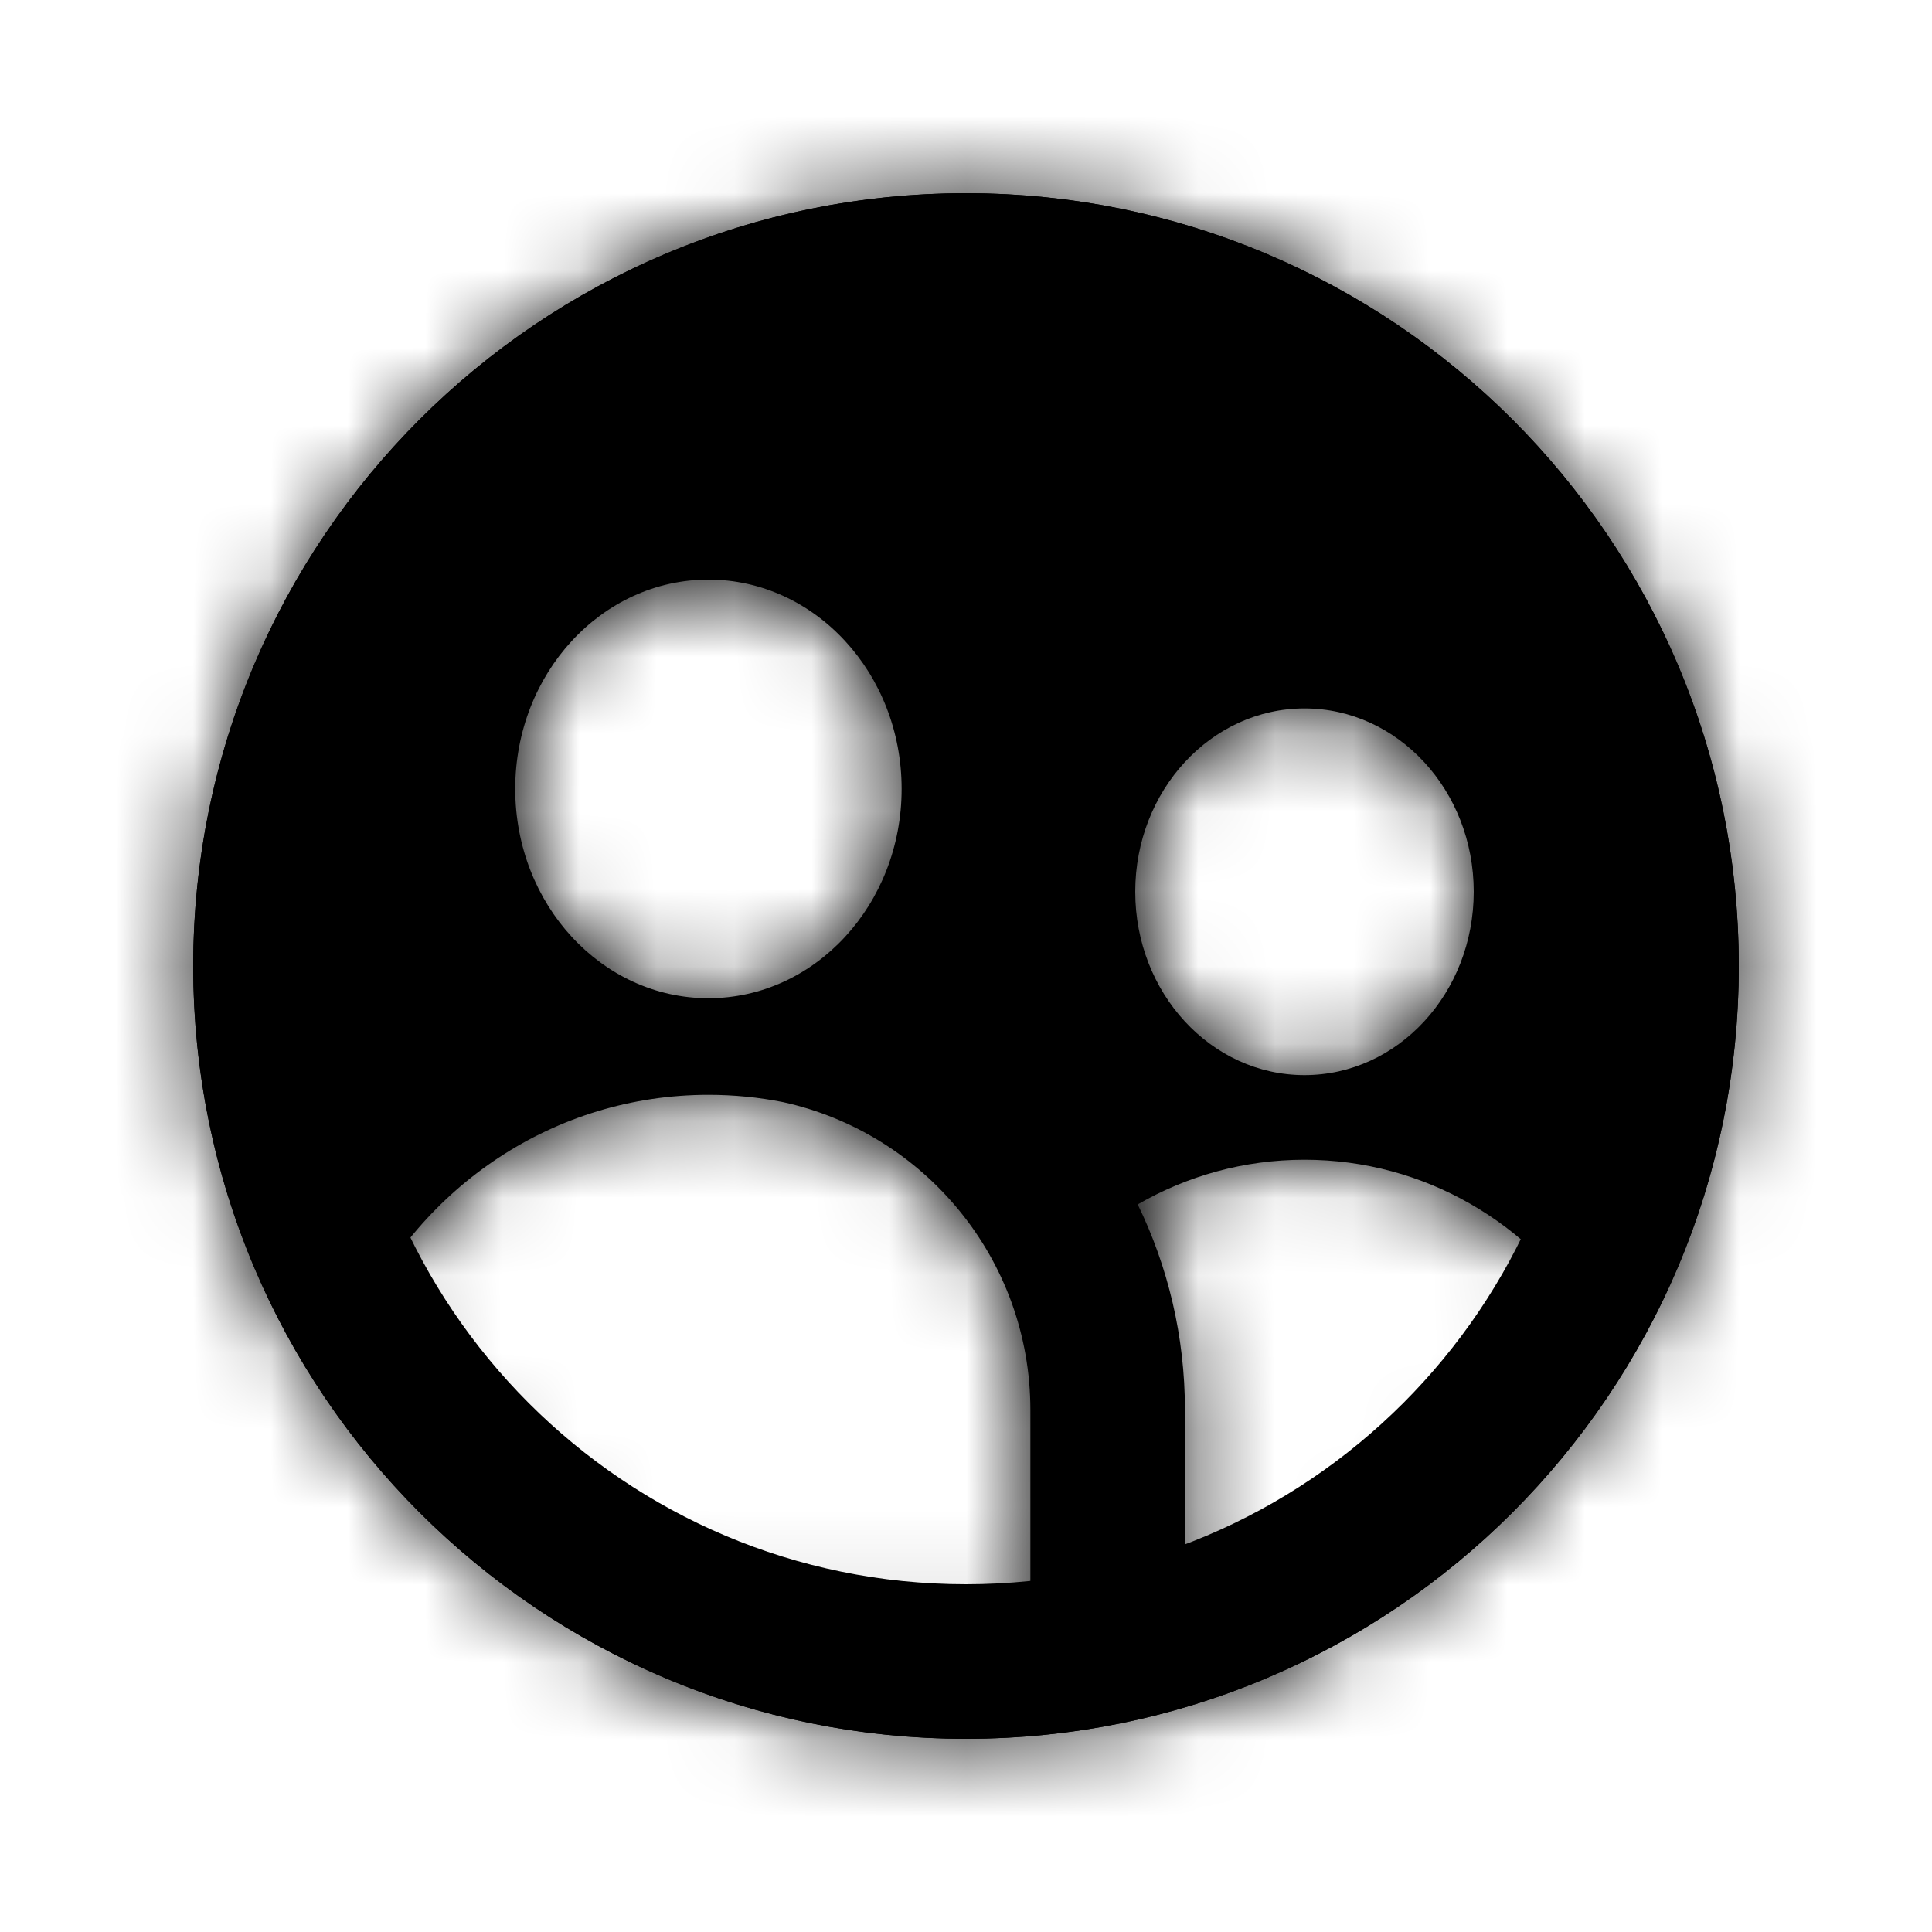 <svg width="25" height="25" viewBox="0 0 25 25" fill="none" xmlns="http://www.w3.org/2000/svg">
<mask id="path-1-inside-1" fill="white">
<path fill-rule="evenodd" clip-rule="evenodd" d="M22.5 12.5C22.5 18.023 18.023 22.5 12.5 22.5C6.977 22.5 2.5 18.023 2.5 12.5C2.5 6.977 6.977 2.5 12.5 2.5C18.023 2.5 22.5 6.977 22.5 12.5ZM16.88 13.912C18.09 13.912 19.07 12.85 19.07 11.539C19.07 10.229 18.09 9.167 16.88 9.167C15.671 9.167 14.69 10.229 14.69 11.539C14.69 12.85 15.671 13.912 16.88 13.912ZM13.333 18.246C13.333 16.294 11.962 14.662 10.131 14.261C9.819 14.199 9.496 14.167 9.167 14.167C7.168 14.167 5.443 15.359 4.643 17.083L8.333 20.948H13.333L13.333 18.246ZM15.333 20.948H16.88L20.584 17.083C19.808 15.836 18.439 15.007 16.88 15.007C16.096 15.007 15.359 15.217 14.722 15.585C15.113 16.388 15.333 17.291 15.333 18.246L15.333 20.948ZM11.667 10.208C11.667 11.704 10.547 12.917 9.167 12.917C7.786 12.917 6.667 11.704 6.667 10.208C6.667 8.713 7.786 7.5 9.167 7.5C10.547 7.5 11.667 8.713 11.667 10.208Z"/>
</mask>
<path fill-rule="evenodd" clip-rule="evenodd" d="M22.5 12.5C22.5 18.023 18.023 22.5 12.5 22.5C6.977 22.5 2.5 18.023 2.5 12.5C2.5 6.977 6.977 2.5 12.5 2.5C18.023 2.5 22.5 6.977 22.5 12.5ZM16.88 13.912C18.09 13.912 19.07 12.85 19.07 11.539C19.07 10.229 18.09 9.167 16.88 9.167C15.671 9.167 14.69 10.229 14.69 11.539C14.69 12.85 15.671 13.912 16.88 13.912ZM13.333 18.246C13.333 16.294 11.962 14.662 10.131 14.261C9.819 14.199 9.496 14.167 9.167 14.167C7.168 14.167 5.443 15.359 4.643 17.083L8.333 20.948H13.333L13.333 18.246ZM15.333 20.948H16.88L20.584 17.083C19.808 15.836 18.439 15.007 16.88 15.007C16.096 15.007 15.359 15.217 14.722 15.585C15.113 16.388 15.333 17.291 15.333 18.246L15.333 20.948ZM11.667 10.208C11.667 11.704 10.547 12.917 9.167 12.917C7.786 12.917 6.667 11.704 6.667 10.208C6.667 8.713 7.786 7.5 9.167 7.5C10.547 7.5 11.667 8.713 11.667 10.208Z" fill="black"/>
<path d="M10.131 14.261L10.487 12.633L10.471 12.63L10.456 12.626L10.131 14.261ZM13.333 18.246H11.667V18.246L13.333 18.246ZM4.643 17.083L3.131 16.381L2.653 17.412L3.438 18.234L4.643 17.083ZM8.333 20.948L7.128 22.099L7.62 22.615H8.333V20.948ZM13.333 20.948V22.615H15L15 20.948L13.333 20.948ZM16.88 20.948V22.615H17.592L18.084 22.102L16.88 20.948ZM15.333 20.948L13.667 20.948L13.667 22.615H15.333V20.948ZM20.584 17.083L21.788 18.236L22.683 17.302L22 16.203L20.584 17.083ZM14.722 15.585L13.888 14.142L12.542 14.918L13.224 16.316L14.722 15.585ZM15.333 18.246H13.667V18.246L15.333 18.246ZM12.5 24.167C18.943 24.167 24.167 18.943 24.167 12.5H20.833C20.833 17.102 17.102 20.833 12.5 20.833V24.167ZM0.833 12.5C0.833 18.943 6.057 24.167 12.5 24.167V20.833C7.898 20.833 4.167 17.102 4.167 12.5H0.833ZM12.5 0.833C6.057 0.833 0.833 6.057 0.833 12.5H4.167C4.167 7.898 7.898 4.167 12.5 4.167V0.833ZM24.167 12.5C24.167 6.057 18.943 0.833 12.5 0.833V4.167C17.102 4.167 20.833 7.898 20.833 12.5H24.167ZM17.404 11.539C17.404 12.057 17.046 12.245 16.88 12.245V15.579C19.134 15.579 20.737 13.642 20.737 11.539H17.404ZM16.88 10.833C17.046 10.833 17.404 11.021 17.404 11.539H20.737C20.737 9.437 19.134 7.5 16.88 7.5V10.833ZM16.357 11.539C16.357 11.021 16.714 10.833 16.88 10.833V7.5C14.627 7.5 13.024 9.437 13.024 11.539H16.357ZM16.88 12.245C16.714 12.245 16.357 12.057 16.357 11.539H13.024C13.024 13.642 14.627 15.579 16.88 15.579V12.245ZM9.774 15.889C10.857 16.126 11.667 17.094 11.667 18.246H15C15 15.495 13.068 13.198 10.487 12.633L9.774 15.889ZM9.167 15.833C9.387 15.833 9.6 15.855 9.806 15.896L10.456 12.626C10.037 12.543 9.606 12.5 9.167 12.5V15.833ZM6.155 17.785C6.697 16.617 7.853 15.833 9.167 15.833V12.5C6.484 12.5 4.19 14.102 3.131 16.381L6.155 17.785ZM9.539 19.797L5.849 15.932L3.438 18.234L7.128 22.099L9.539 19.797ZM13.333 19.282H8.333V22.615H13.333V19.282ZM11.667 18.246L11.667 20.948L15 20.948L15 18.246L11.667 18.246ZM16.88 19.282H15.333V22.615H16.88V19.282ZM19.381 15.93L15.677 19.795L18.084 22.102L21.788 18.236L19.381 15.93ZM16.88 16.674C17.831 16.674 18.68 17.177 19.169 17.964L22 16.203C20.937 14.494 19.048 13.341 16.88 13.341V16.674ZM15.555 17.028C15.947 16.802 16.397 16.674 16.88 16.674V13.341C15.794 13.341 14.771 13.632 13.888 14.142L15.555 17.028ZM17 18.246C17 17.033 16.72 15.881 16.22 14.854L13.224 16.316C13.507 16.896 13.667 17.55 13.667 18.246H17ZM17 20.948L17 18.246L13.667 18.246L13.667 20.948L17 20.948ZM9.167 14.583C11.591 14.583 13.333 12.496 13.333 10.208H10C10 10.912 9.504 11.25 9.167 11.25V14.583ZM5 10.208C5 12.496 6.742 14.583 9.167 14.583V11.25C8.83 11.25 8.333 10.912 8.333 10.208H5ZM9.167 5.833C6.742 5.833 5 7.92 5 10.208H8.333C8.333 9.505 8.83 9.167 9.167 9.167V5.833ZM13.333 10.208C13.333 7.92 11.591 5.833 9.167 5.833V9.167C9.504 9.167 10 9.505 10 10.208H13.333Z" fill="black" mask="url(#path-1-inside-1)"/>
<path d="M21.5 12.5C21.5 17.471 17.471 21.5 12.5 21.5C7.529 21.5 3.5 17.471 3.5 12.5C3.5 7.529 7.529 3.5 12.5 3.5C17.471 3.5 21.5 7.529 21.5 12.5Z" stroke="black" stroke-width="2"/>
</svg>
